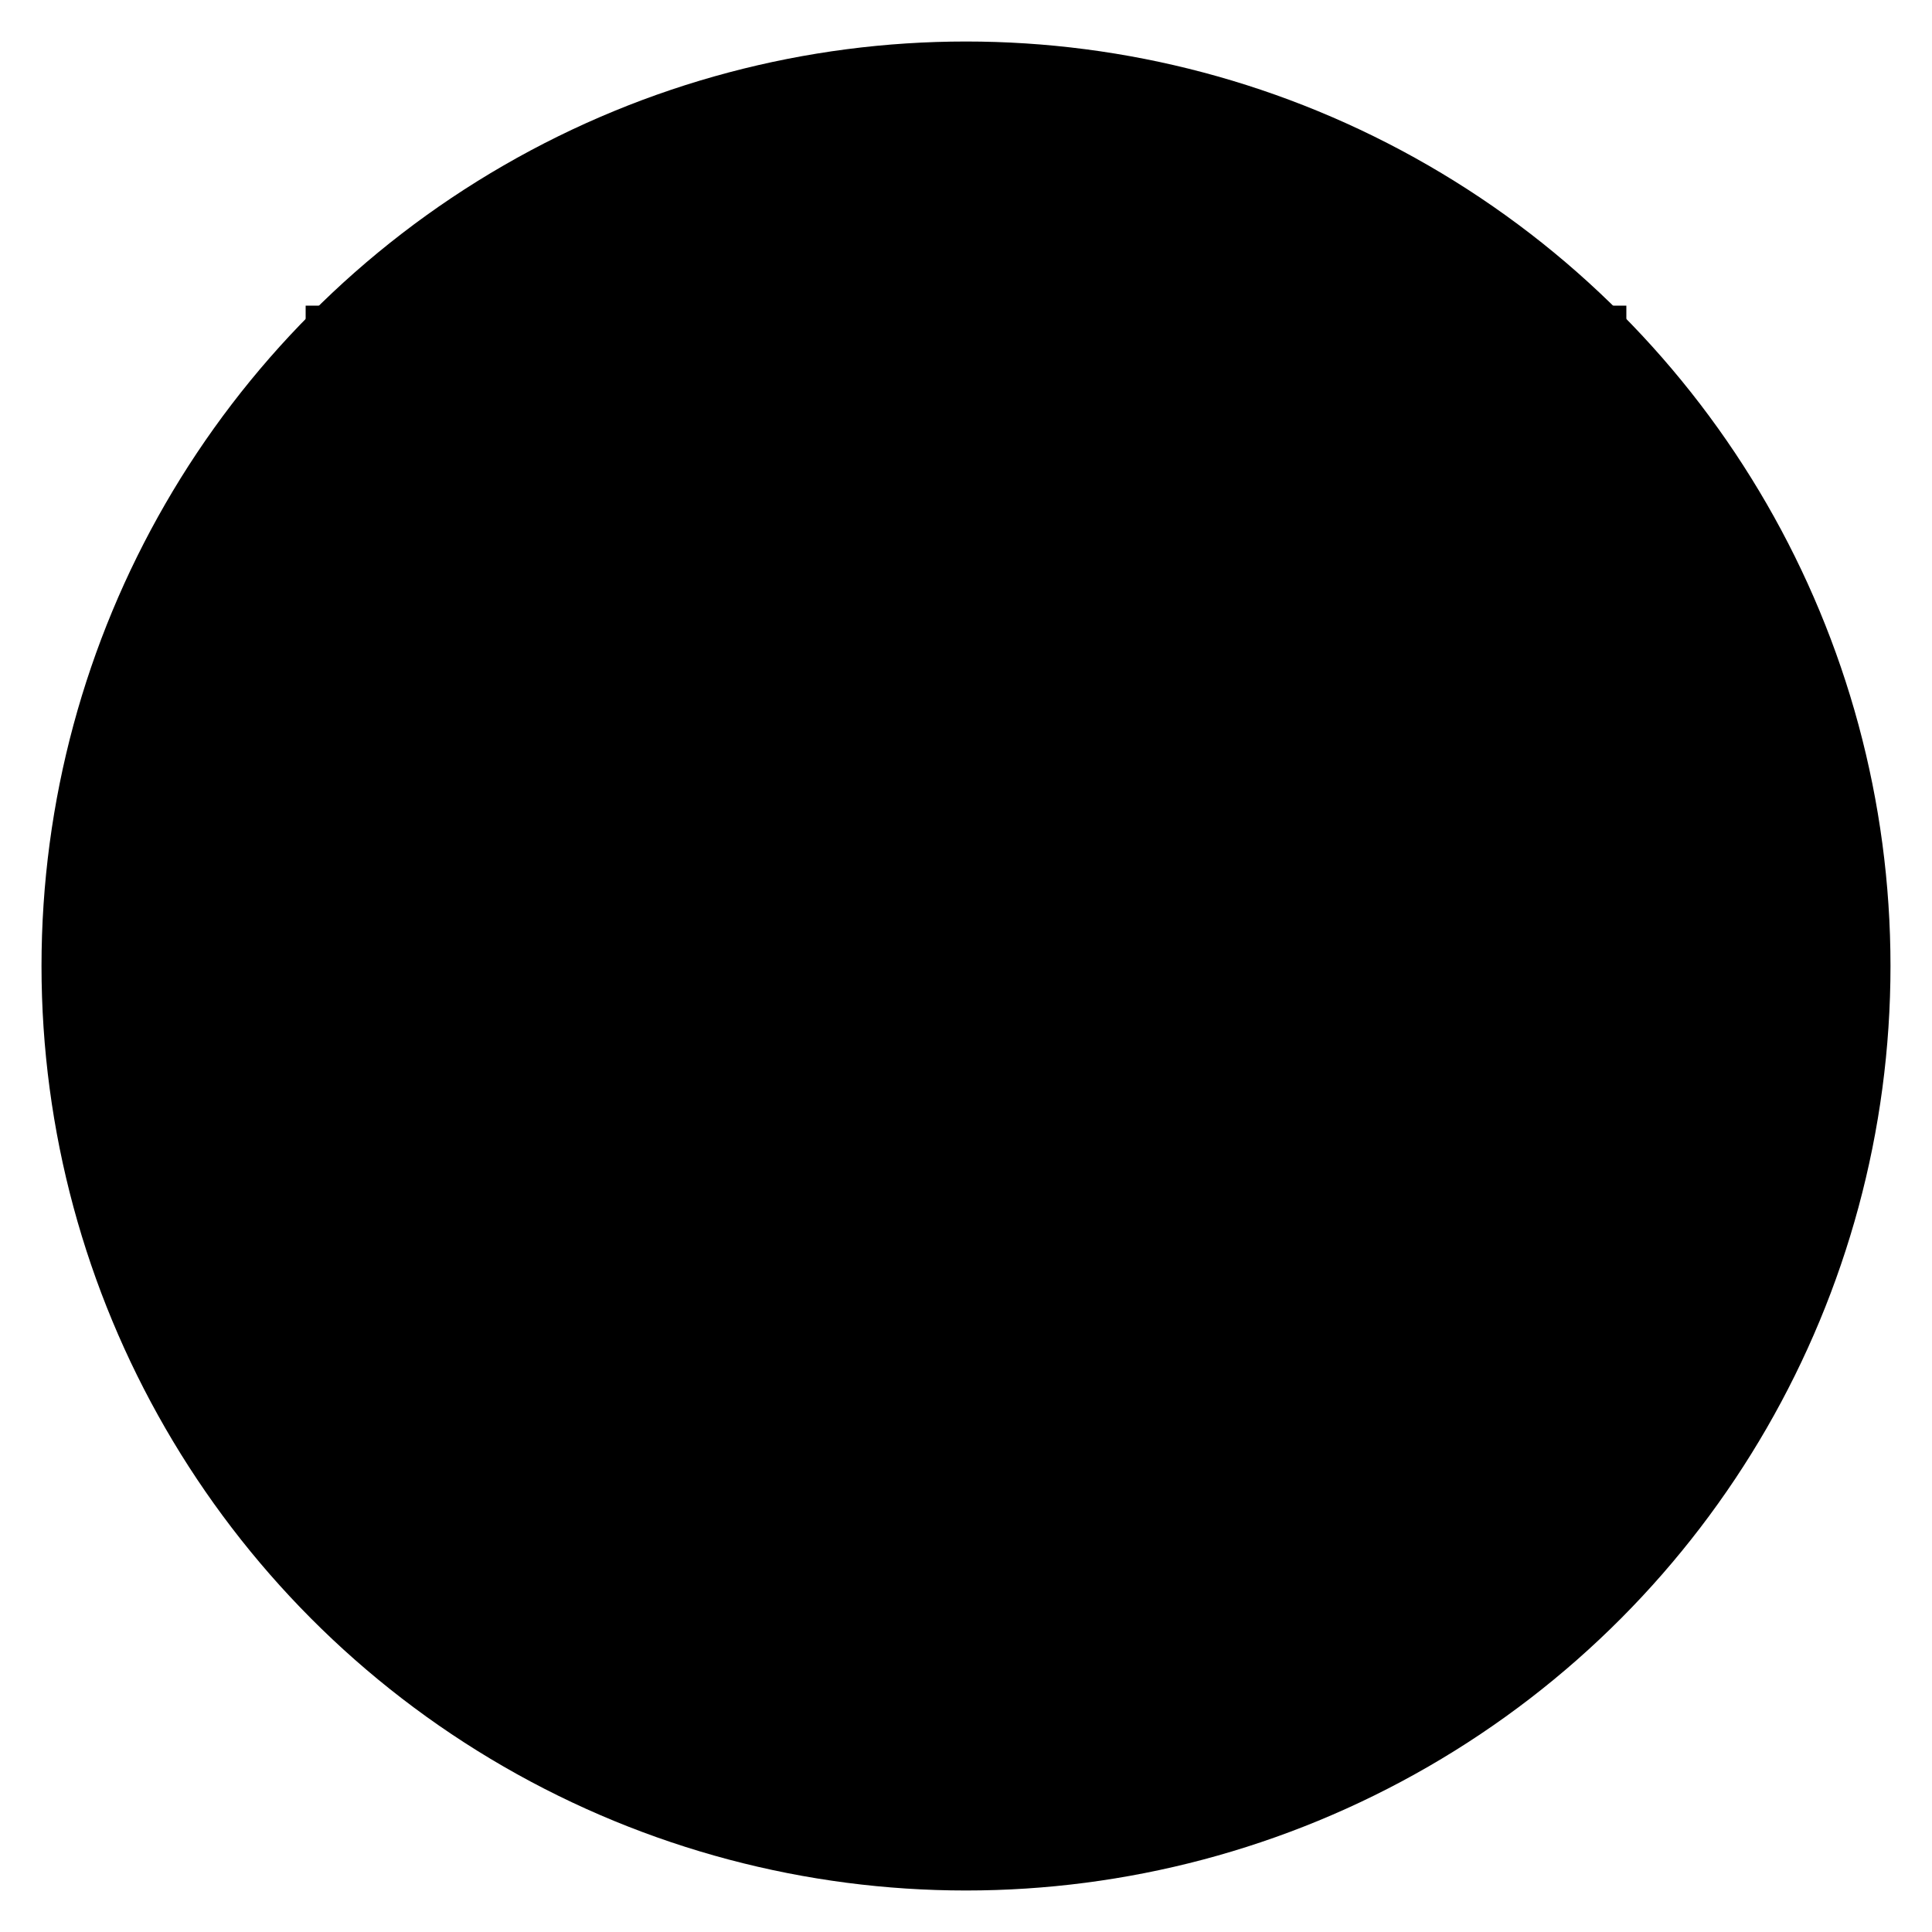 <?xml version="1.0" encoding="UTF-8"?>
<svg xmlns="http://www.w3.org/2000/svg" width="512" height="512" viewBox="0 0 512 512">
  <rect width="512" height="512" fill="white" opacity="0"/>
  <circle cx="256" cy="256" r="245" fill="#000000" />
  <rect x="81" y="81" width="350" height="92" fill="#000000" />
  <rect x="200" y="173" width="112" height="258" fill="#000000" />
</svg>
